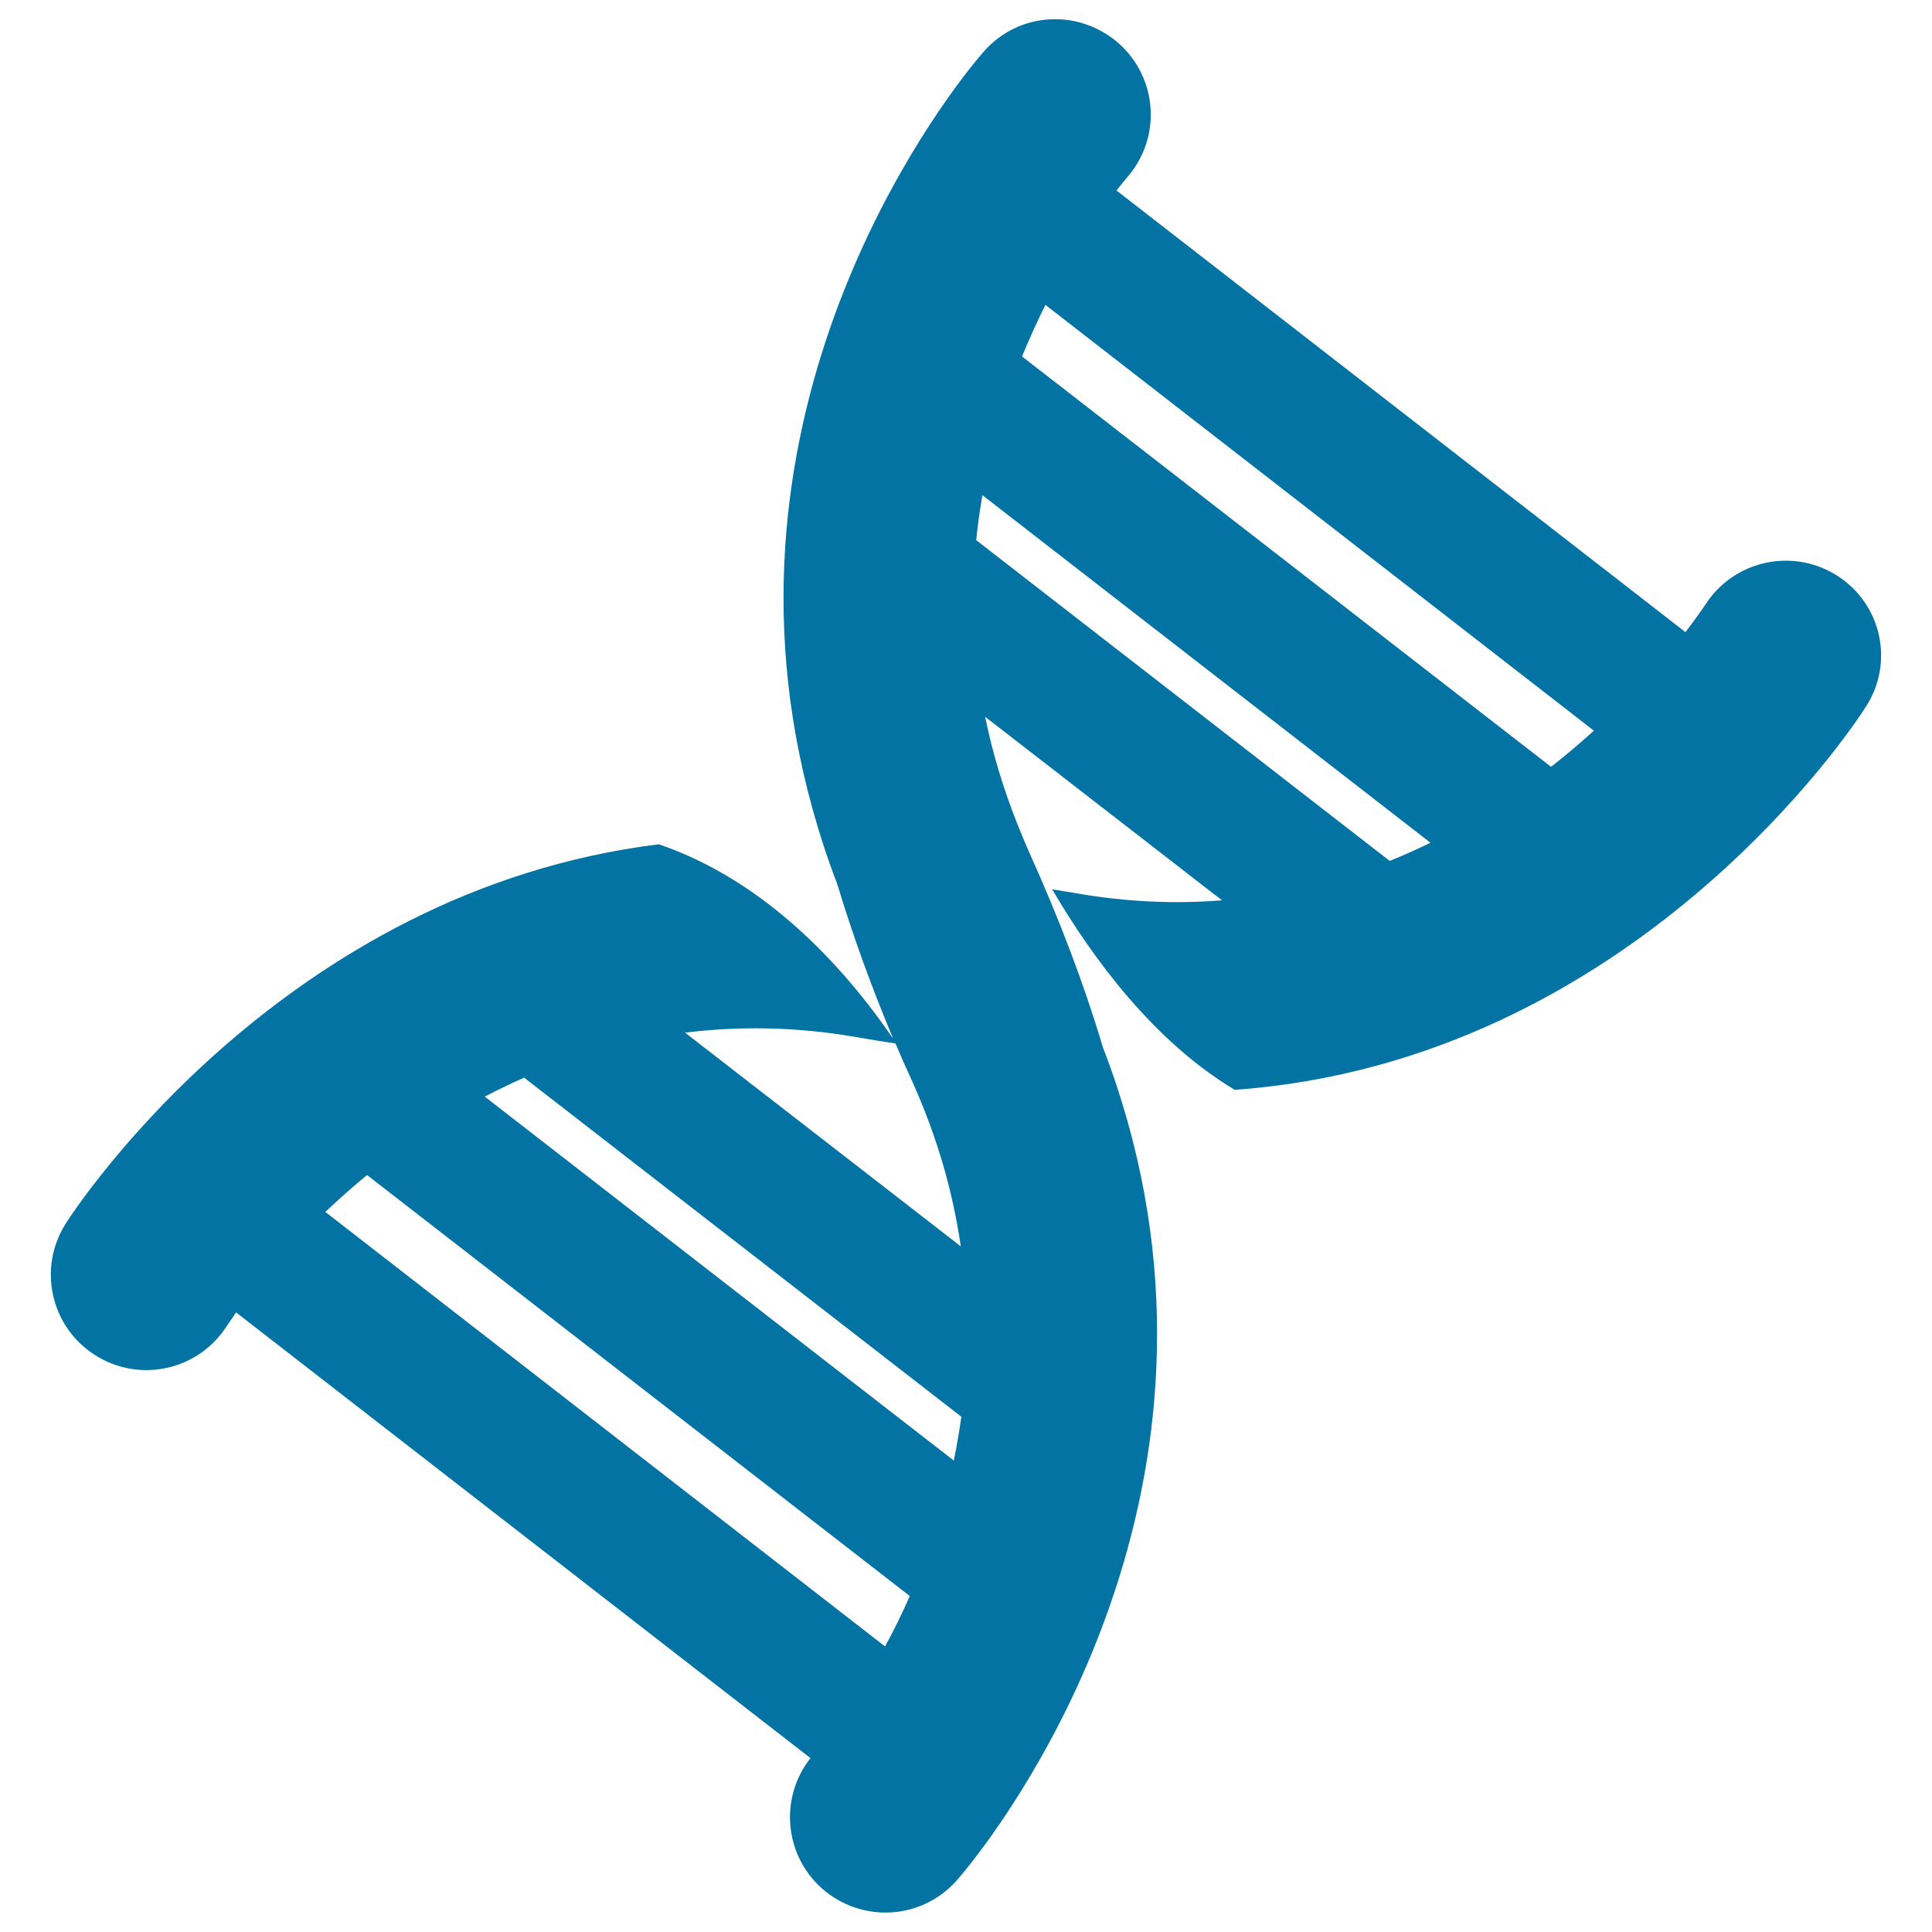 <svg xmlns="http://www.w3.org/2000/svg" viewBox="0 0 1000 1000" style="fill:#0273a2">
<title>Medical Chain Symbol Of Dna SVG icon</title>
<g><path d="M950.8,297.9c-23.1-14.6-53.5-7.8-68.2,15.2c-0.3,0.3-3.7,5.6-10.2,14.1L577.9,98.6c2.9-3.7,4.8-6,5.4-6.7c18-20.4,16.1-51.5-4.4-69.6c-20.9-18.1-51.7-16.1-69.7,4.4c-6.4,7.1-133.3,155.1-97.2,354.6c4.5,24.7,11.4,50.3,21.4,76.4l0,0c7.8,25.8,17.3,52.3,28.9,79.9c-25.4-37-65.9-81.7-121.3-100.6C146.7,461,39.3,625,34.1,633.2c-14.7,23-8,53.5,15.1,68.2c23.1,14.7,53.5,7.9,68.2-15.1c0.2-0.2,1.8-2.7,4.8-7l297.3,230.7c-16.1,20.4-13.7,50.1,6.1,67.6c20.8,18.1,51.7,16,69.7-4.4c6.3-7.1,133.6-155.4,97-355.4c-4.5-24.5-11.4-49.7-21.4-75.6l0,0c-9.7-32.5-22.4-66.1-38.3-101.3c-2.1-4.7-4-9.4-5.9-14.1c-7.6-19-13.1-37.7-16.8-55.8l122.6,95c-23.8,1.9-49,1-75.7-3.7c-4.1-0.7-8.1-1.3-12.2-2c21.4,36.6,53.1,79,94.5,103.8c206.7-14.9,321.3-189.6,326.6-198.2C980.6,343.1,974,312.6,950.8,297.9z M541.1,157.8l283.9,220.4c-6.9,6.2-14.2,12.5-22.2,18.7L529,184.5C532.9,175,537,166.1,541.1,157.8z M443.2,536.8c6.9,1.2,13.6,2.3,20.3,3.3c2.6,6.2,5.4,12.5,8.3,18.8c13.5,29.8,21.5,58.6,25.5,86.2L354.6,534.5C382,531.1,411.6,531.3,443.2,536.8z M458.1,852.2L168.4,627.3c6.6-6.3,13.8-12.7,21.6-19.1l280.9,217.9C466.8,835.5,462.4,844.3,458.1,852.2z M493.7,756L250.9,567.6c6.6-3.4,13.5-6.8,20.4-9.8l226.3,175.5C496.5,741,495.2,748.6,493.7,756z M505.3,279.6c0.7-7.9,1.9-15.7,3.2-23.3l231.9,179.9c-6.8,3.3-13.8,6.5-21.1,9.4L505.3,279.6z"/></g>
</svg>